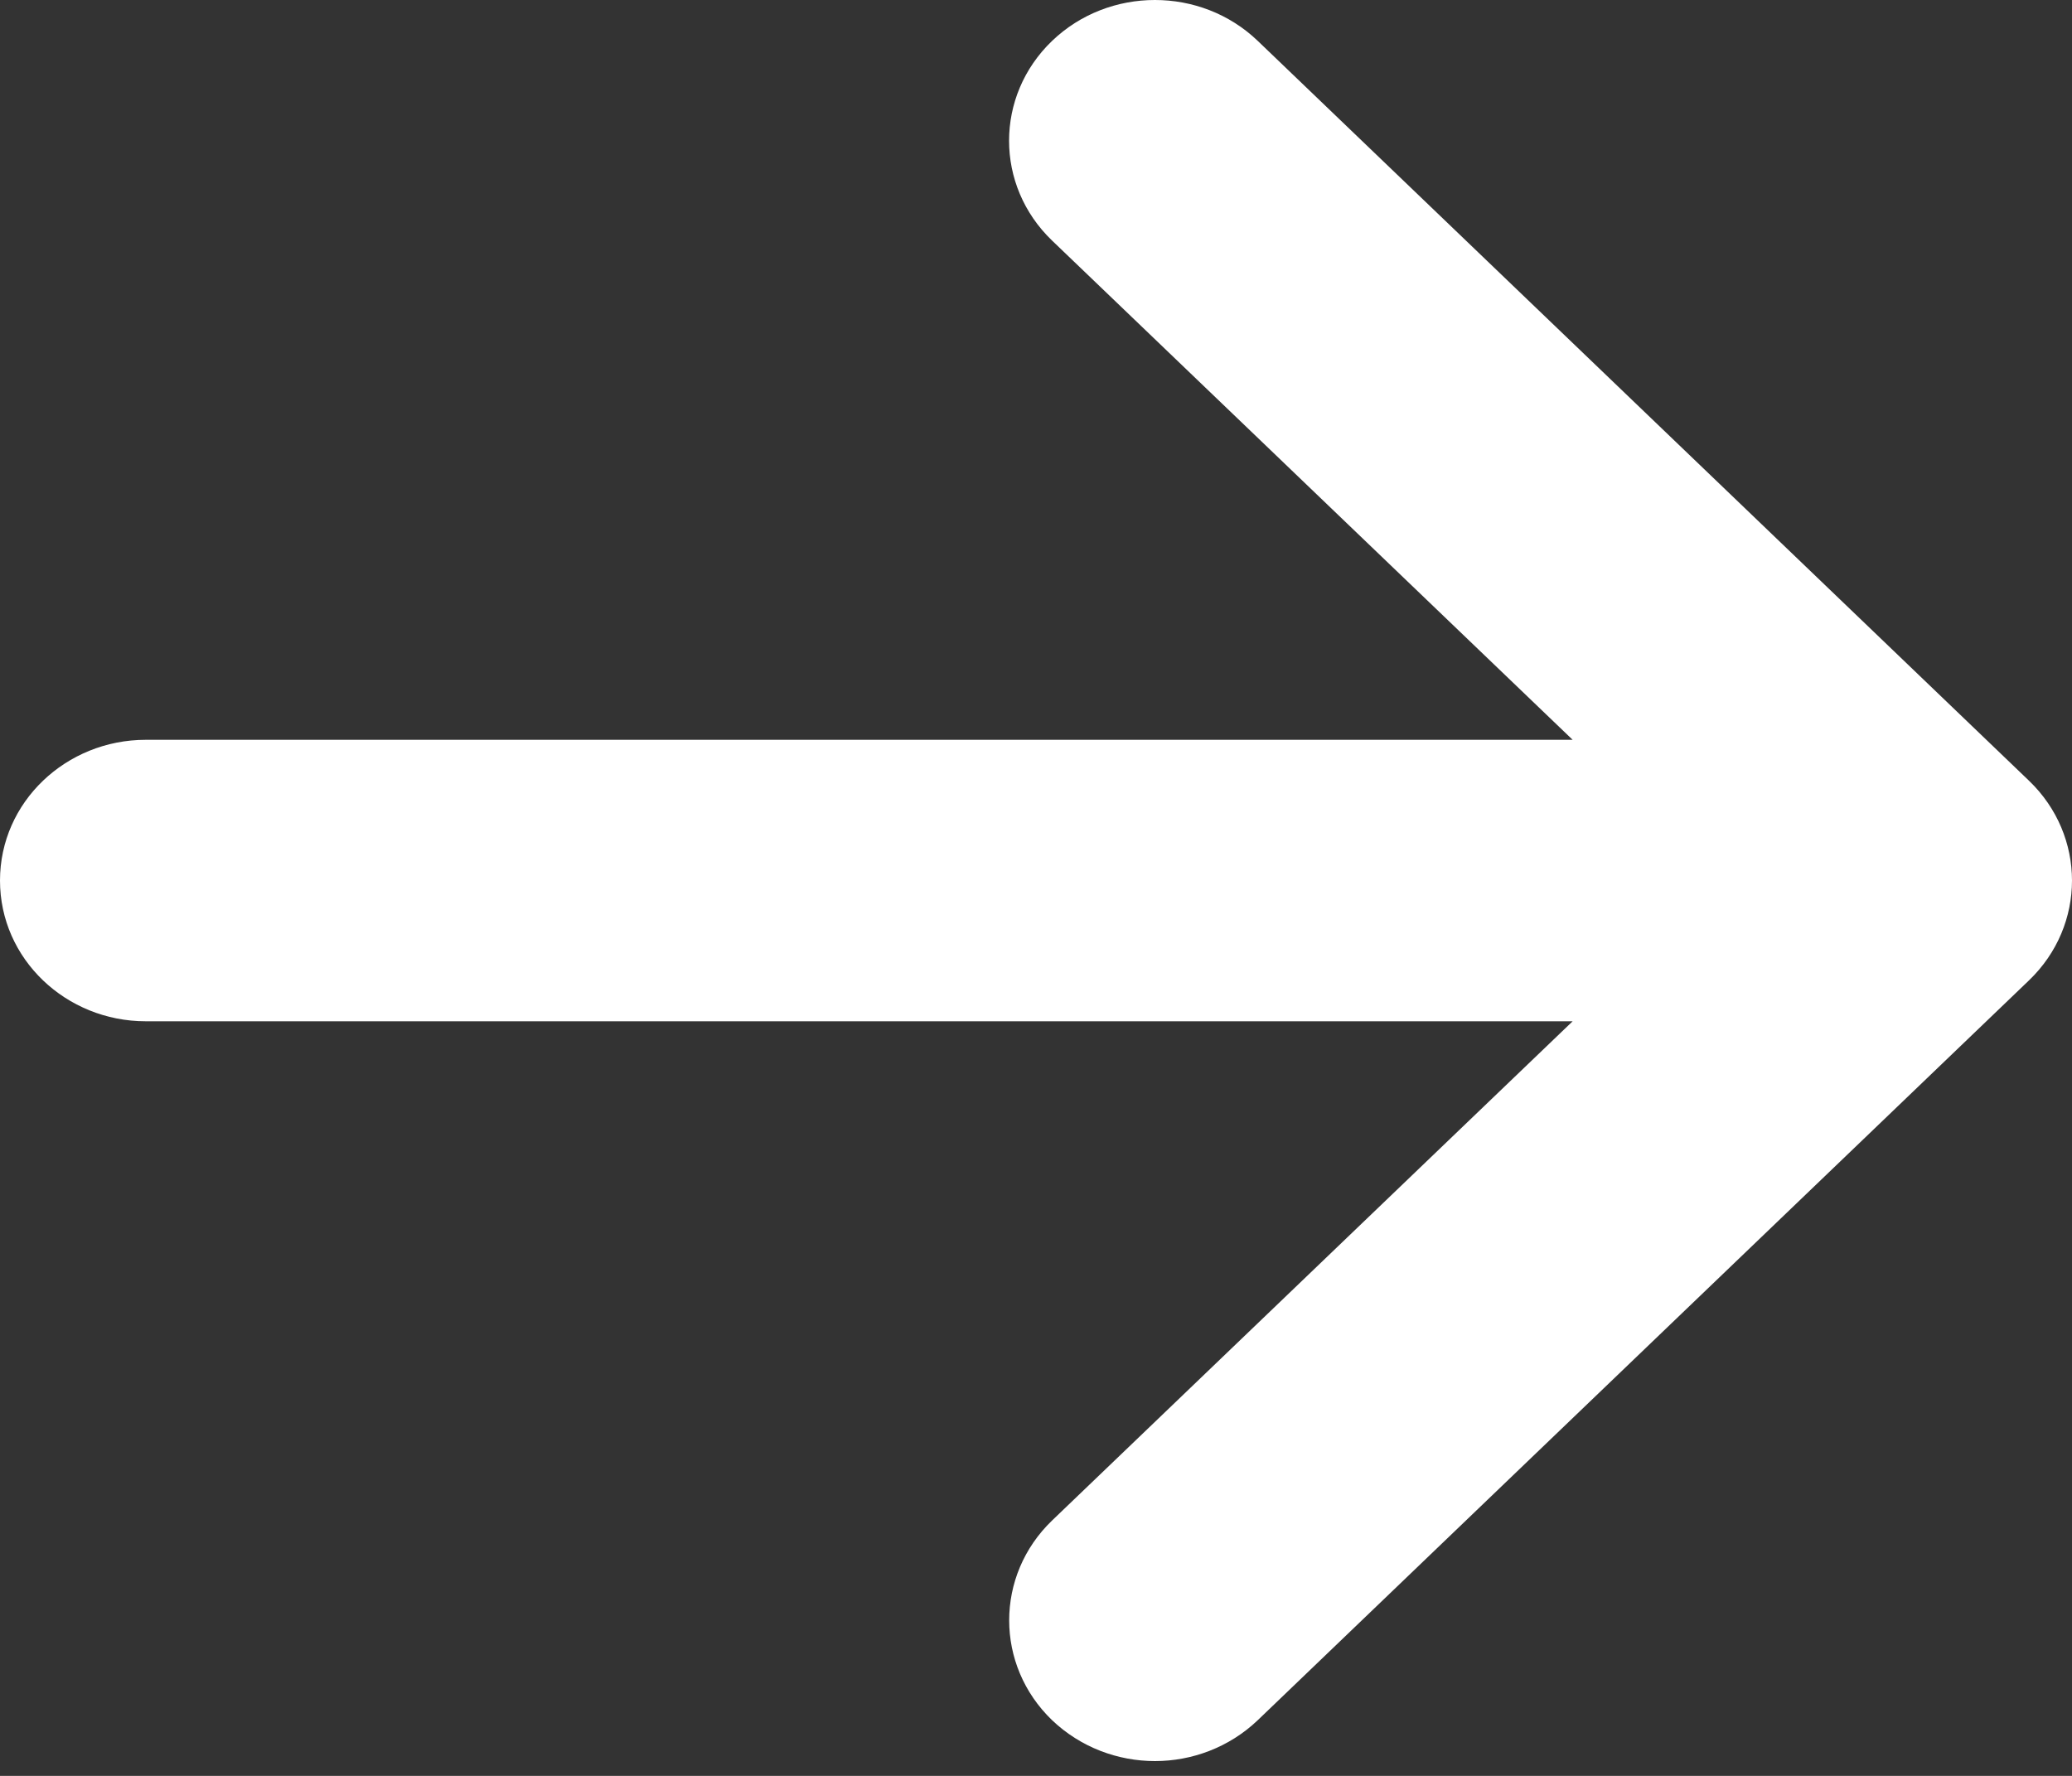 <svg width="14" height="12" viewBox="0 0 14 12" fill="none" xmlns="http://www.w3.org/2000/svg">
<rect x="0" y="0" width="14" height="12" fill="#333333" stroke="none"/>
<path fill-rule="evenodd" clip-rule="evenodd" d="M7.109 0.276C7.493 -0.092 8.114 -0.092 8.498 0.276L13.709 5.275C14.097 5.647 14.097 6.253 13.709 6.625L8.498 11.624C8.305 11.808 8.053 11.9 7.804 11.9C7.554 11.9 7.302 11.808 7.109 11.624C6.722 11.252 6.722 10.646 7.109 10.274L10.626 6.901H0.985C0.447 6.901 0 6.481 0 5.95C0 5.419 0.447 4.999 0.985 4.999H10.626L7.109 1.626C6.721 1.254 6.721 0.648 7.109 0.276Z" fill="white"/>
</svg>

